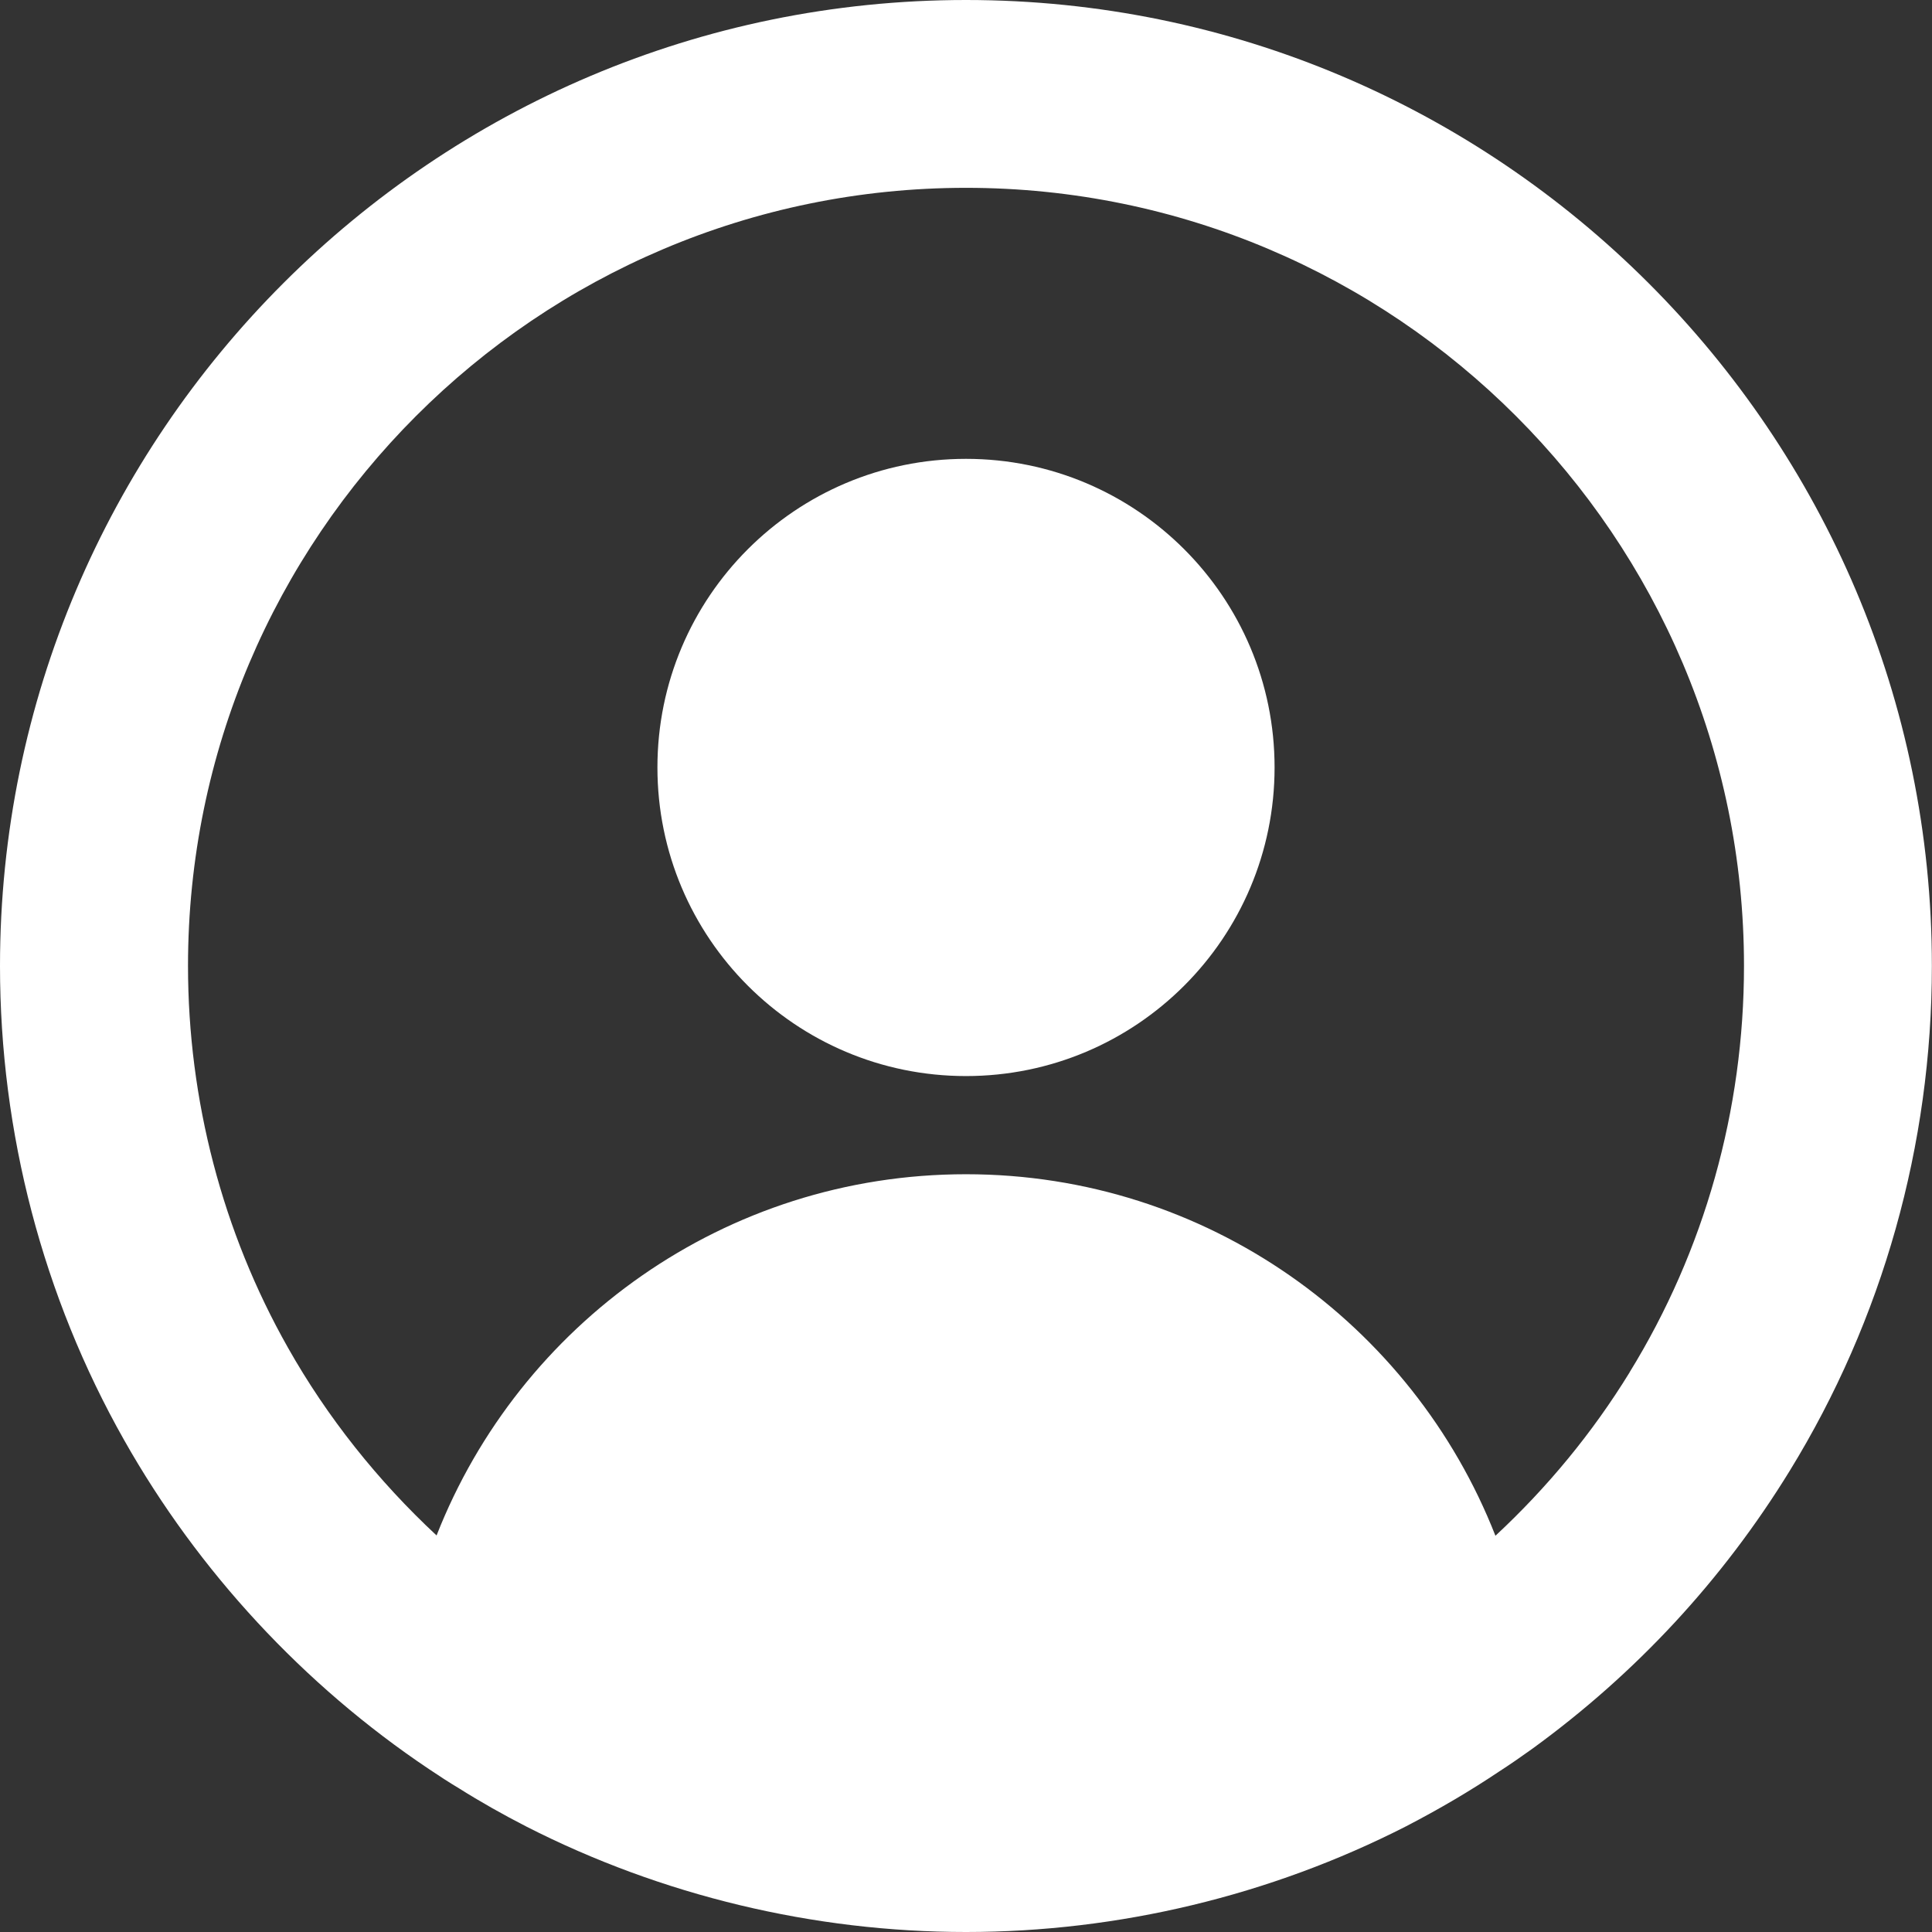 <svg width="32" height="32" viewBox="0 0 32 32" fill="none" xmlns="http://www.w3.org/2000/svg">
<rect x="0" y="0" width="32" height="32" fill="#333333" stroke="none"/>
<g clip-path="url(#clip0_2103_208)">
<path d="M16 17.823C18.823 17.823 21.111 15.534 21.111 12.711C21.111 9.889 18.823 7.6 16 7.6C13.177 7.6 10.889 9.889 10.889 12.711C10.889 15.534 13.177 17.823 16 17.823Z" fill="white"/>
<path d="M16 0C7.178 0 0 7.178 0 16C0 18.759 0.711 21.475 2.057 23.854C3.284 26.026 5.03 27.911 7.104 29.301C7.281 29.42 7.444 29.526 7.605 29.622C7.954 29.842 8.331 30.055 8.723 30.256C10.96 31.396 13.475 32 16 32C18.525 32 21.04 31.396 23.284 30.252C23.849 29.959 24.352 29.662 24.824 29.346C25.006 29.229 25.193 29.099 25.38 28.965C27.097 27.717 28.532 26.17 29.643 24.362C31.183 21.856 31.998 18.963 31.998 16C32 7.178 24.822 0 16 0ZM26.992 22.73C26.374 23.736 25.626 24.64 24.769 25.437C23.396 21.933 19.99 19.449 16 19.449C12.01 19.449 8.604 21.93 7.231 25.432C6.259 24.527 5.42 23.475 4.769 22.321C3.686 20.407 3.114 18.22 3.114 15.998C3.114 8.891 8.893 3.111 16 3.111C23.107 3.111 28.886 8.891 28.886 15.998C28.886 18.386 28.232 20.714 26.992 22.728V22.73Z" fill="white"/>
</g>
<defs>
<clipPath id="clip0_2103_208">
<rect width="32" height="32" fill="white"/>
</clipPath>
</defs>
</svg>
